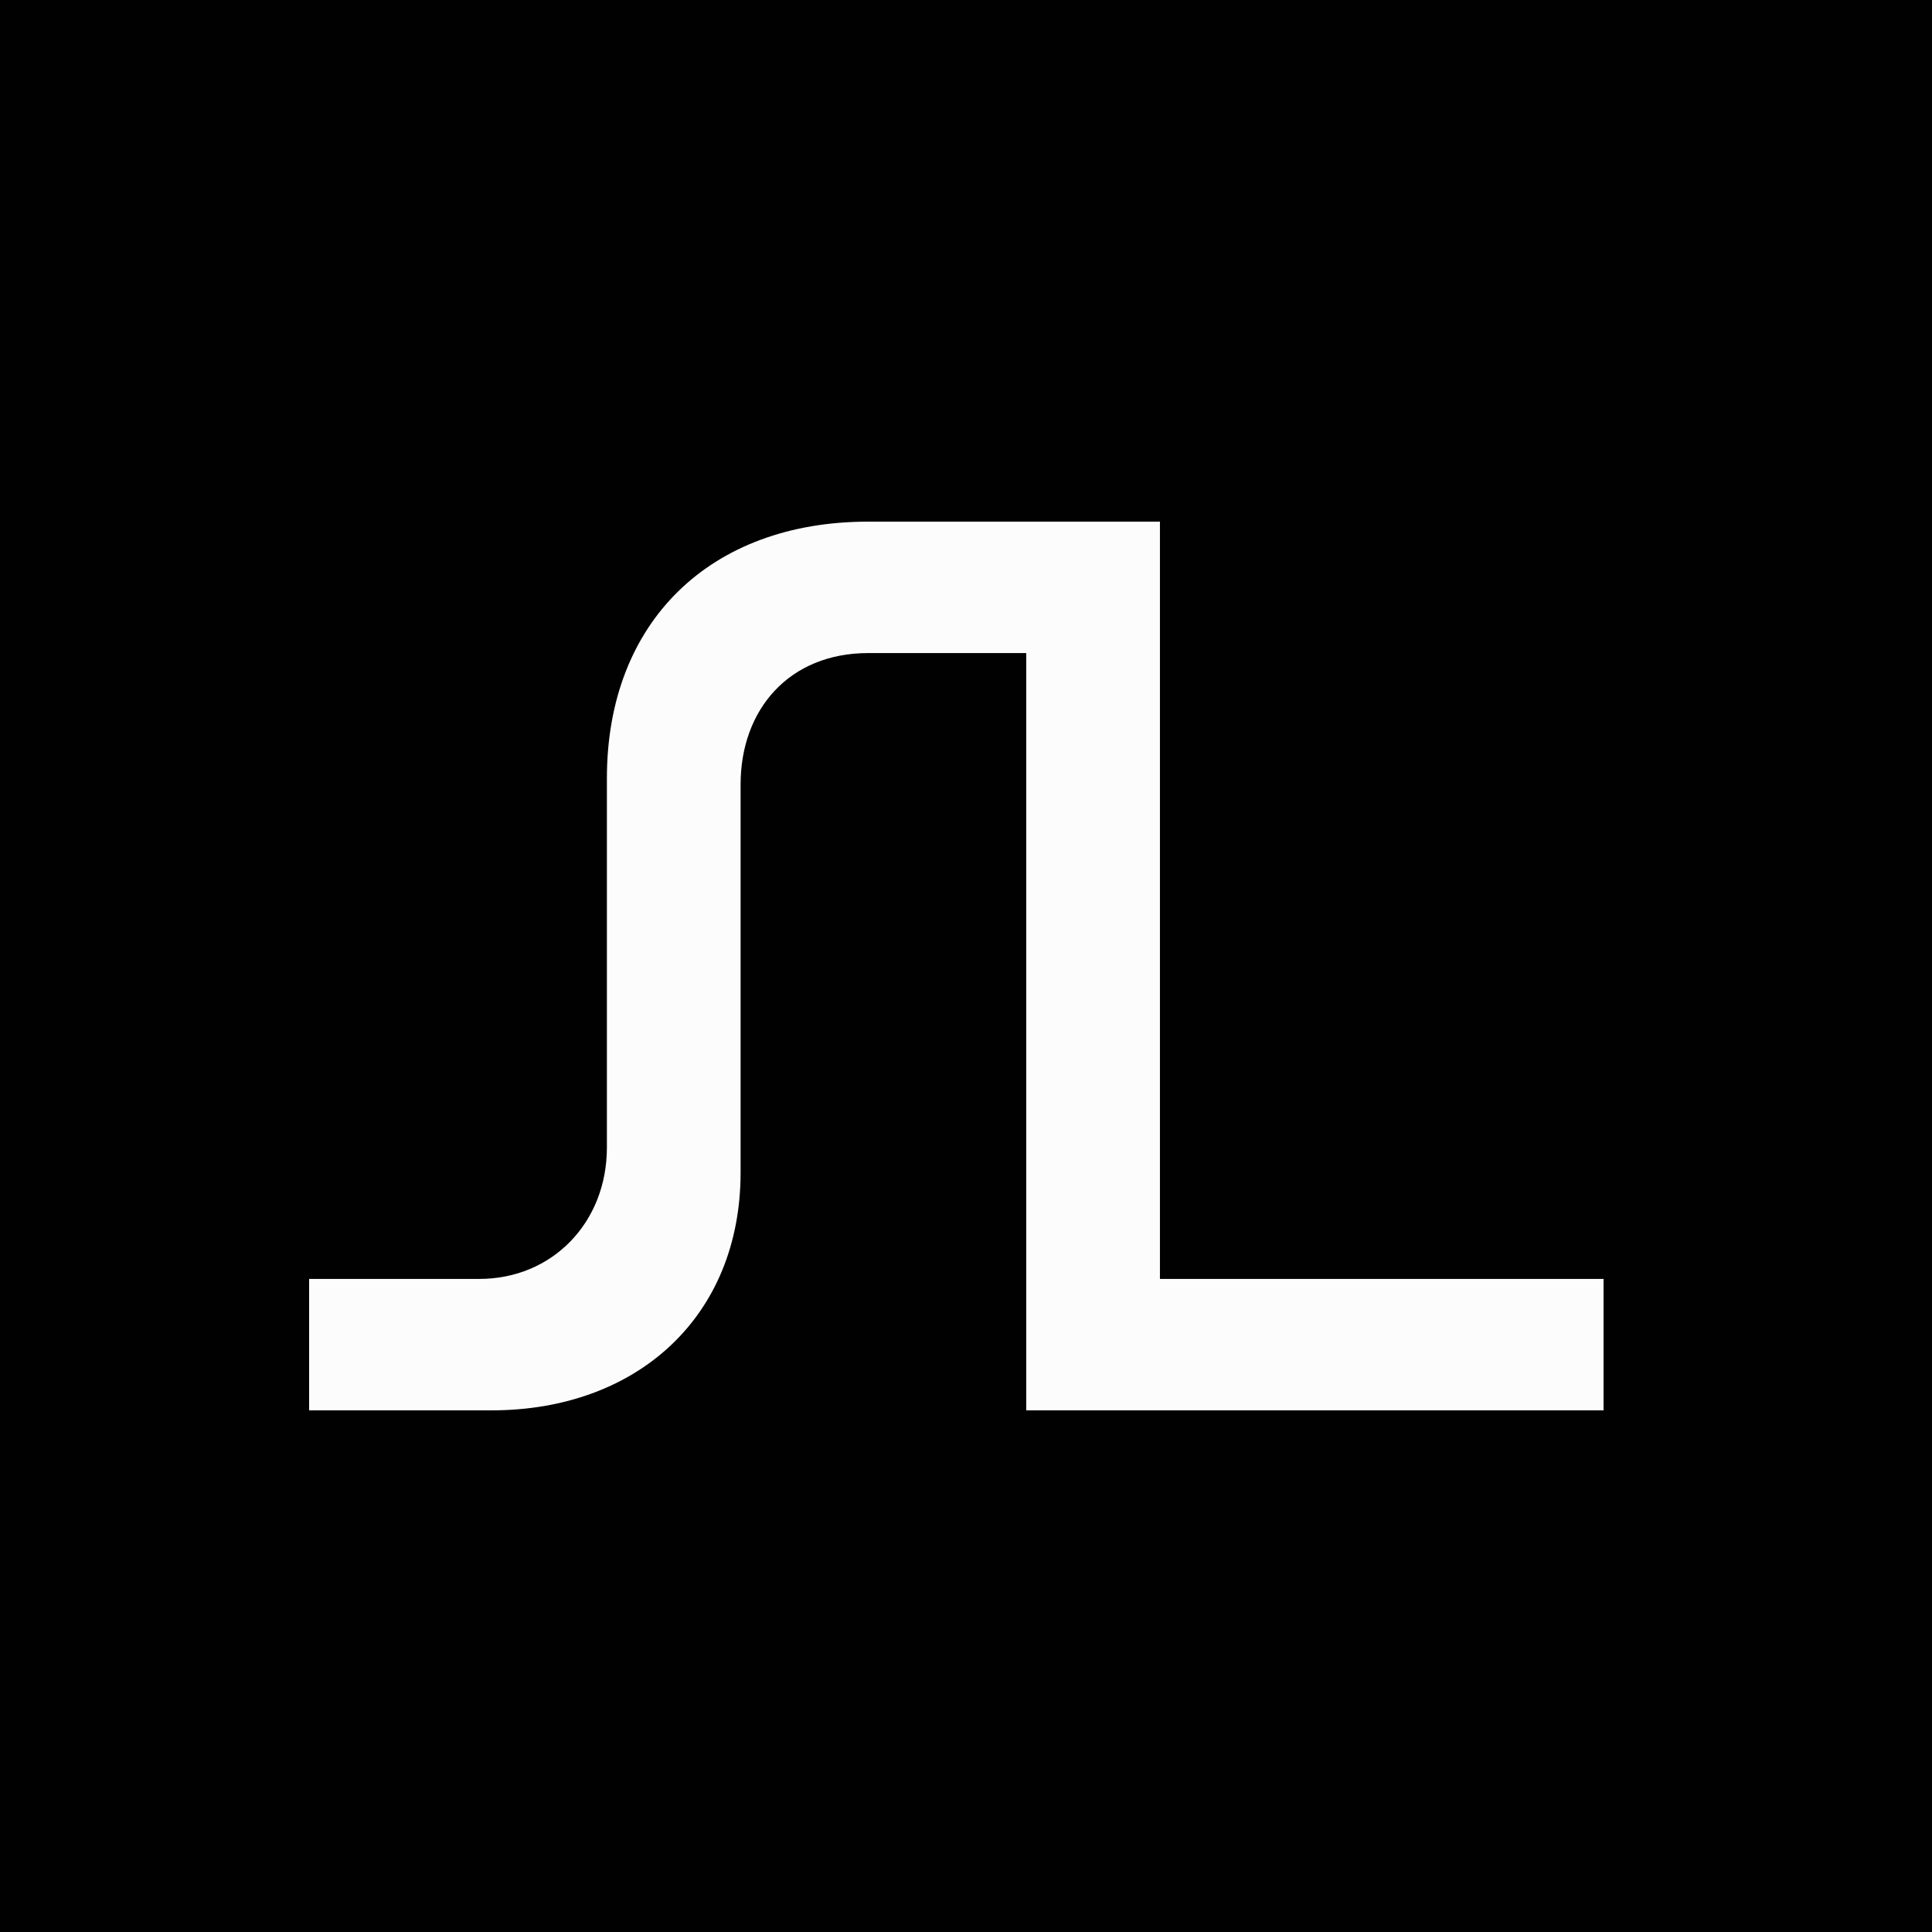 <svg xmlns="http://www.w3.org/2000/svg" width="100" height="100" viewBox="0 0 100 100" fill="none"><rect width="100" height="100" fill="#010101"></rect><path d="M60.038 66.197V27H53.432H53.117H44.939C36.761 27 31.413 32.183 31.413 40.282V59.395C31.413 63.282 28.582 66.197 24.808 66.197H16V73H25.437C32.986 73 38.333 68.141 38.333 60.69V40.606C38.333 36.718 40.85 33.803 44.939 33.803H53.117V73H83V66.197H60.038Z" fill="#FCFCFC"></path></svg>